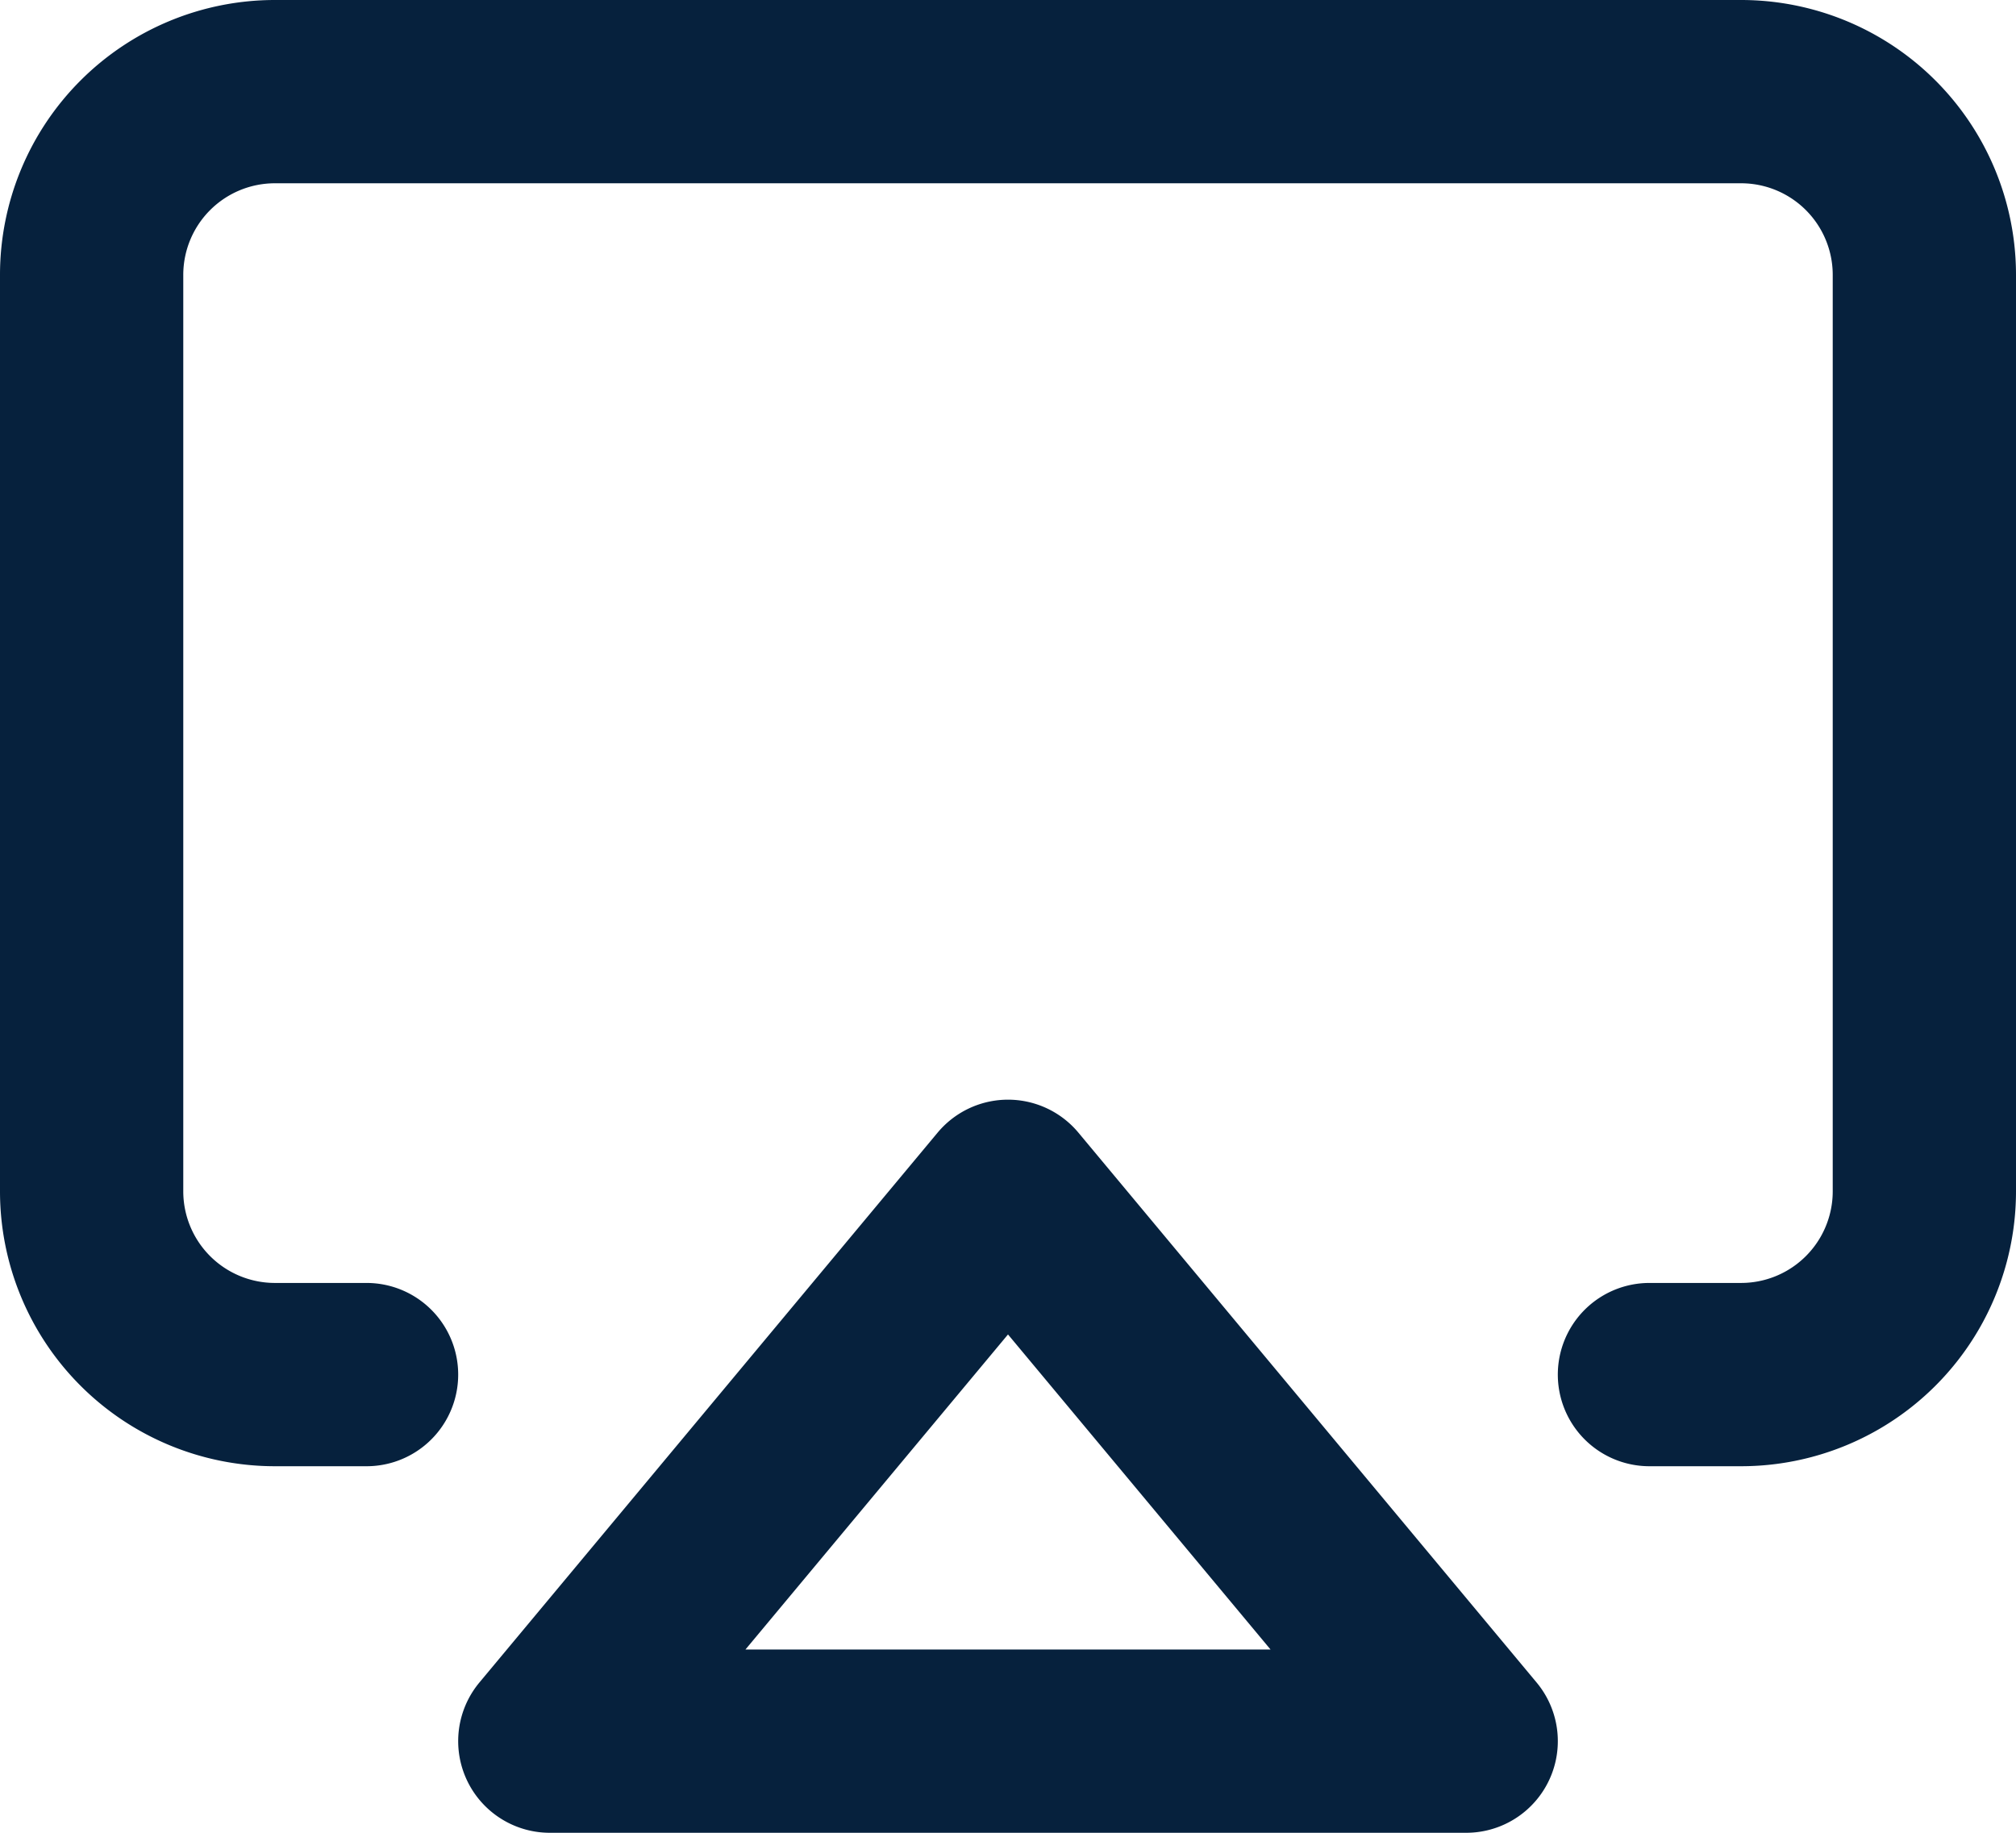 <svg xmlns="http://www.w3.org/2000/svg" fill="none" overflow="visible" preserveAspectRatio="none" style="display:block" viewBox="0 0 22 20"><path stroke="#06213d" stroke-linecap="round" stroke-linejoin="round" stroke-width="2" d="M4 15H3a2 2 0 0 1-2-2V3a2 2 0 0 1 2-2h16a2 2 0 0 1 2 2v10a2 2 0 0 1-2 2h-1m-7-2 5 6H6z"/></svg>